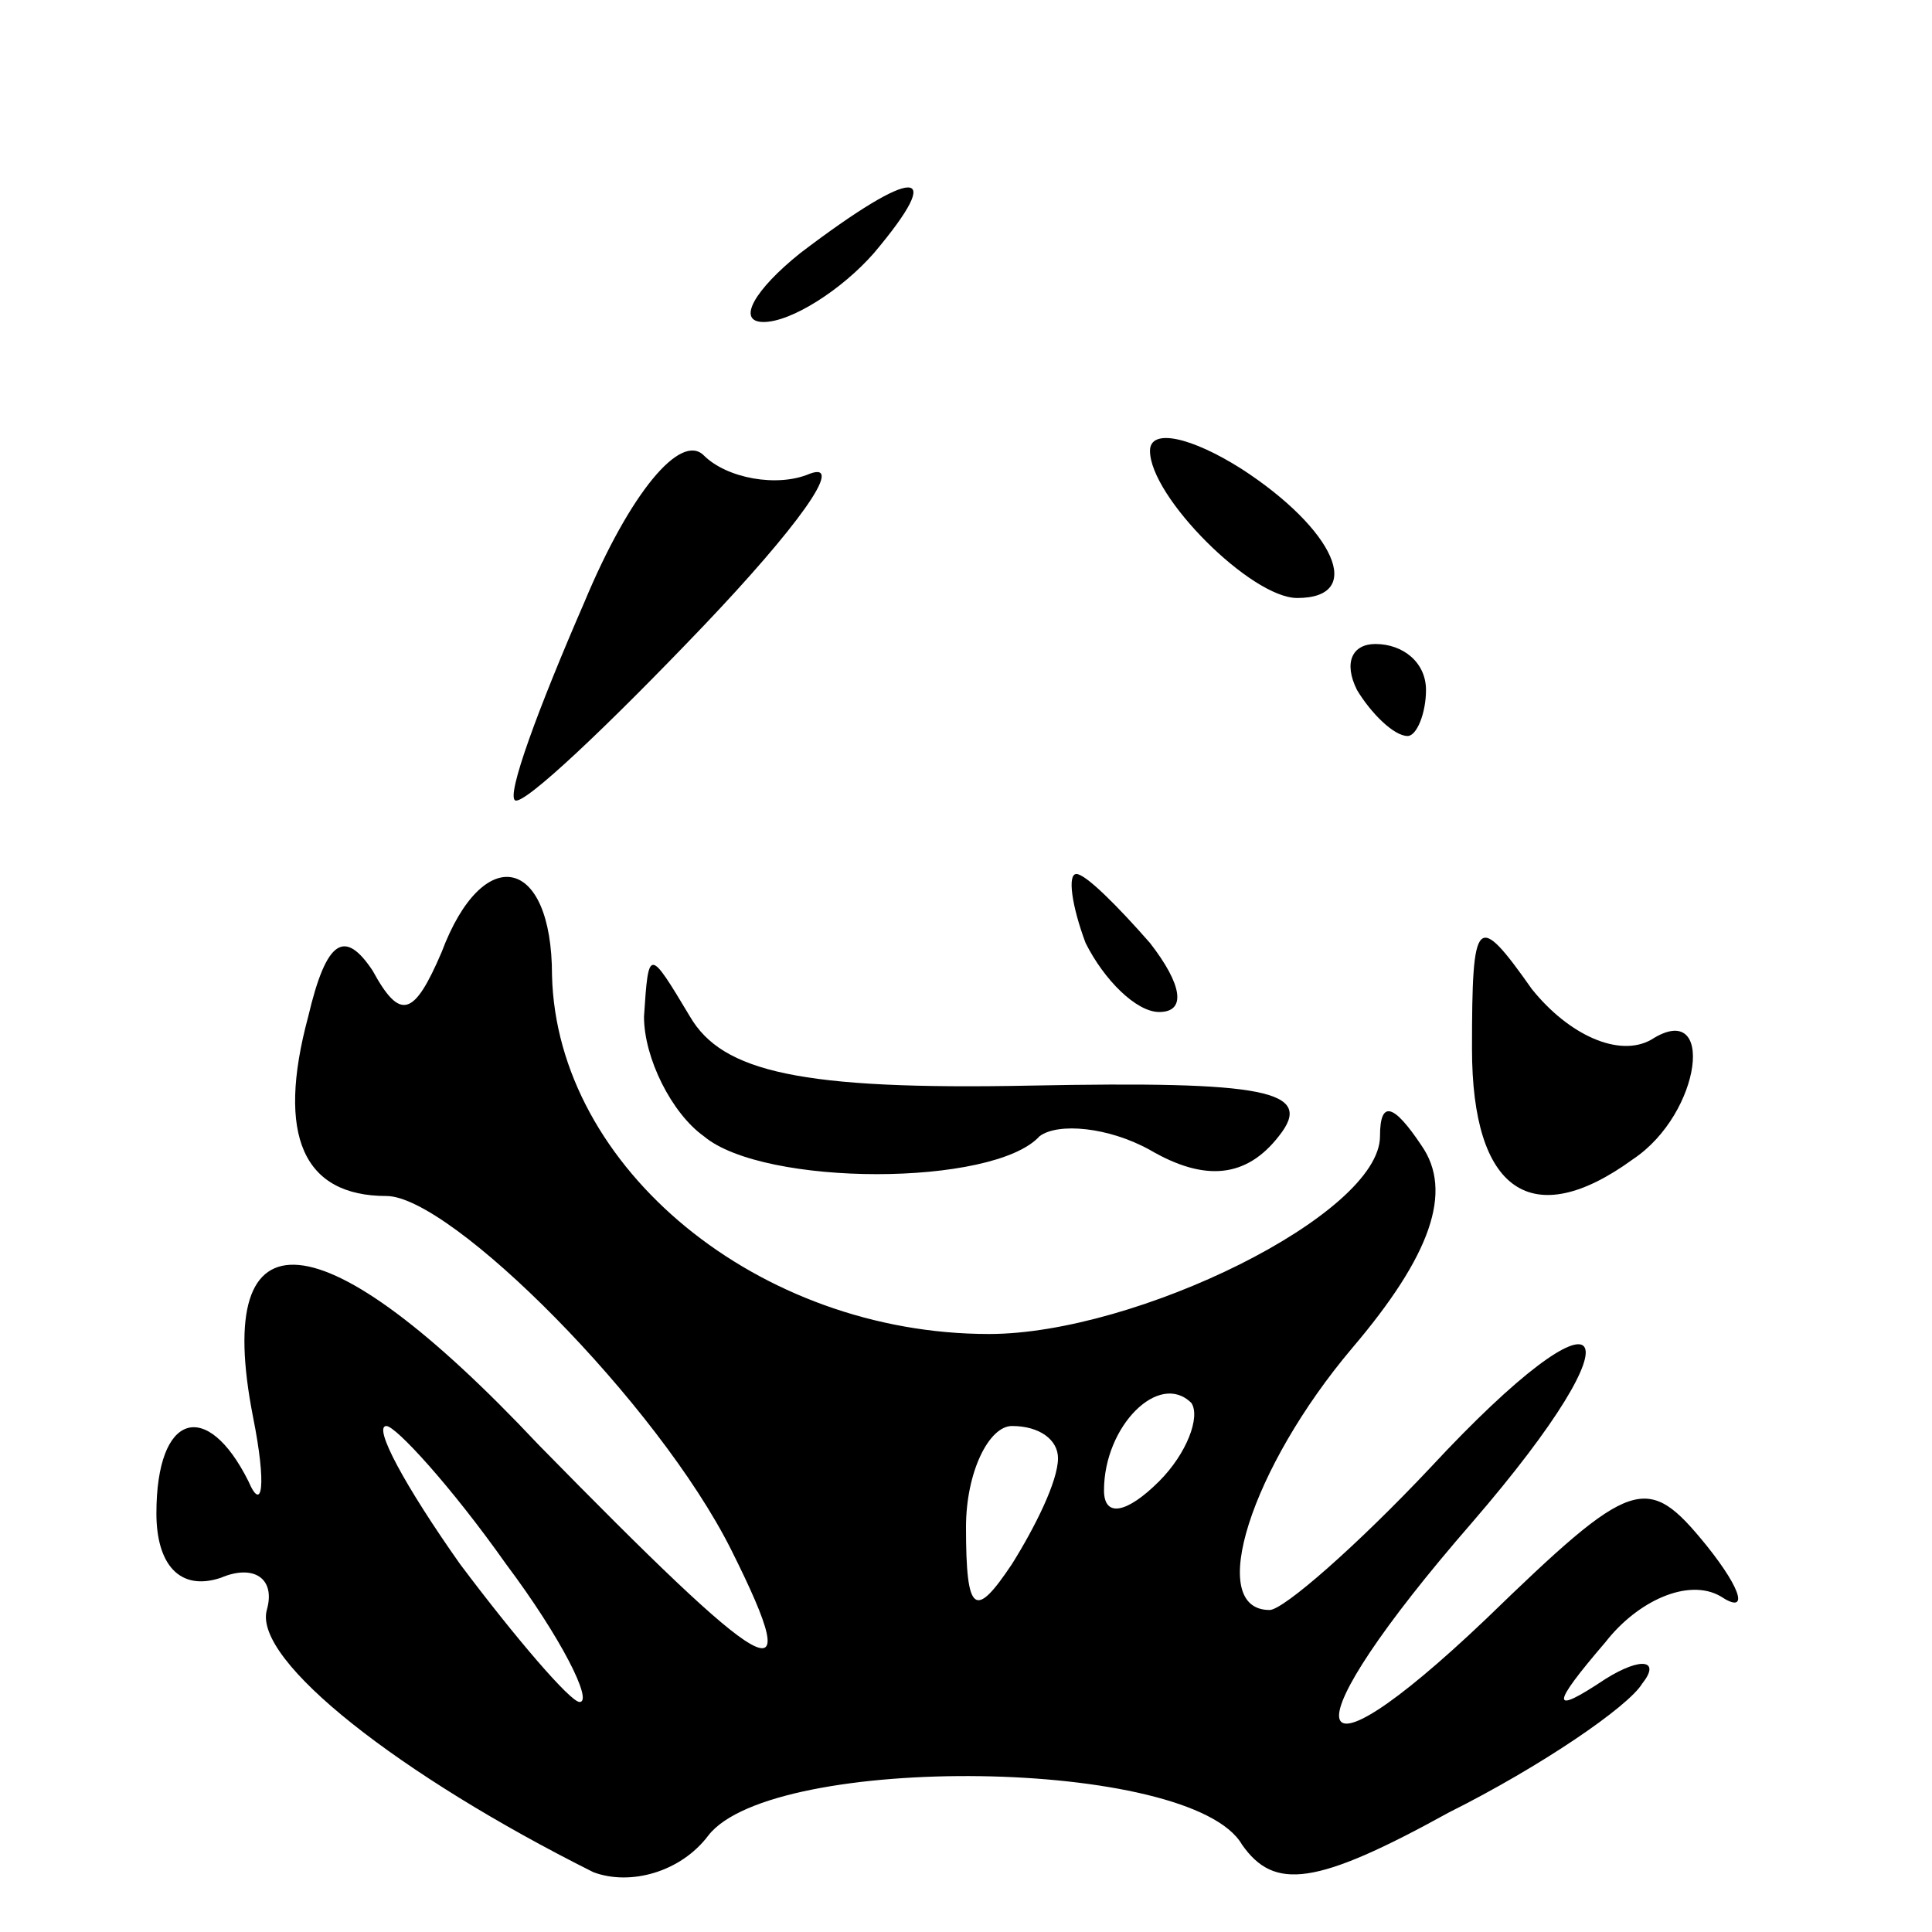 <?xml version="1.0" standalone="no"?>
<!DOCTYPE svg PUBLIC "-//W3C//DTD SVG 20010904//EN"
 "http://www.w3.org/TR/2001/REC-SVG-20010904/DTD/svg10.dtd">
<svg version="1.0" xmlns="http://www.w3.org/2000/svg"
 width="42pt" height="42pt" viewBox="0 0 42 42"
 preserveAspectRatio="xMidYMid meet">

<g transform="translate(0,42) scale(0.1,-0.1)"
fill="#000000" stroke="none">
<path d="M174 365 c-10 -8 -14 -15 -8 -15 6 0 17 7 24 15 16 19 9 19 -16 0z"/>
<path d="M127 289 c-10 -23 -17 -42 -15 -43 2 -1 20 16 41 38 20 21 31 36 23
33 -7 -3 -18 -1 -23 4 -5 5 -16 -8 -26 -32z"/>
<path d="M250 322 c0 -10 22 -32 32 -32 15 0 8 15 -12 28 -11 7 -20 9 -20 4z"/>
<path d="M295 270 c3 -5 8 -10 11 -10 2 0 4 5 4 10 0 6 -5 10 -11 10 -5 0 -7
-4 -4 -10z"/>
<path d="M96 213 c-6 -14 -9 -15 -15 -4 -6 9 -10 7 -14 -10 -7 -26 -1 -39 17
-39 14 0 59 -45 75 -77 17 -34 8 -28 -42 23 -47 50 -71 52 -62 6 3 -15 2 -21
-1 -14 -9 18 -20 15 -20 -7 0 -11 5 -17 14 -14 7 3 12 0 10 -7 -3 -11 29 -36
71 -57 8 -3 19 0 25 8 14 18 105 17 116 -2 7 -10 16 -9 45 7 20 10 39 23 42
28 4 5 0 6 -8 1 -12 -8 -12 -6 0 8 7 9 18 14 25 10 6 -4 5 1 -3 11 -13 16 -16
15 -48 -16 -41 -39 -43 -25 -3 21 38 44 30 54 -9 12 -16 -17 -32 -31 -35 -31
-14 0 -4 31 18 57 17 20 22 34 15 44 -6 9 -9 10 -9 2 0 -17 -53 -43 -85 -43
-50 0 -94 36 -95 78 0 26 -15 29 -24 5z m156 -115 c-7 -7 -12 -8 -12 -2 0 14
12 26 19 19 2 -3 -1 -11 -7 -17z m-142 -18 c12 -16 19 -30 16 -30 -2 0 -14 14
-26 30 -12 17 -19 30 -16 30 2 0 14 -13 26 -30z m120 23 c0 -5 -5 -15 -10 -23
-8 -12 -10 -11 -10 8 0 12 5 22 10 22 6 0 10 -3 10 -7z"/>
<path d="M236 215 c4 -8 11 -15 16 -15 6 0 5 6 -2 15 -7 8 -14 15 -16 15 -2 0
-1 -7 2 -15z"/>
<path d="M320 192 c0 -31 13 -40 35 -24 15 10 18 35 4 26 -7 -4 -18 1 -26 11
-12 17 -13 16 -13 -13z"/>
<path d="M140 199 c0 -9 6 -21 13 -26 13 -11 63 -11 73 0 4 3 15 2 24 -3 12
-7 21 -6 28 3 8 10 -3 12 -54 11 -50 -1 -67 3 -74 15 -9 15 -9 15 -10 0z"/>
</g>
</svg>
